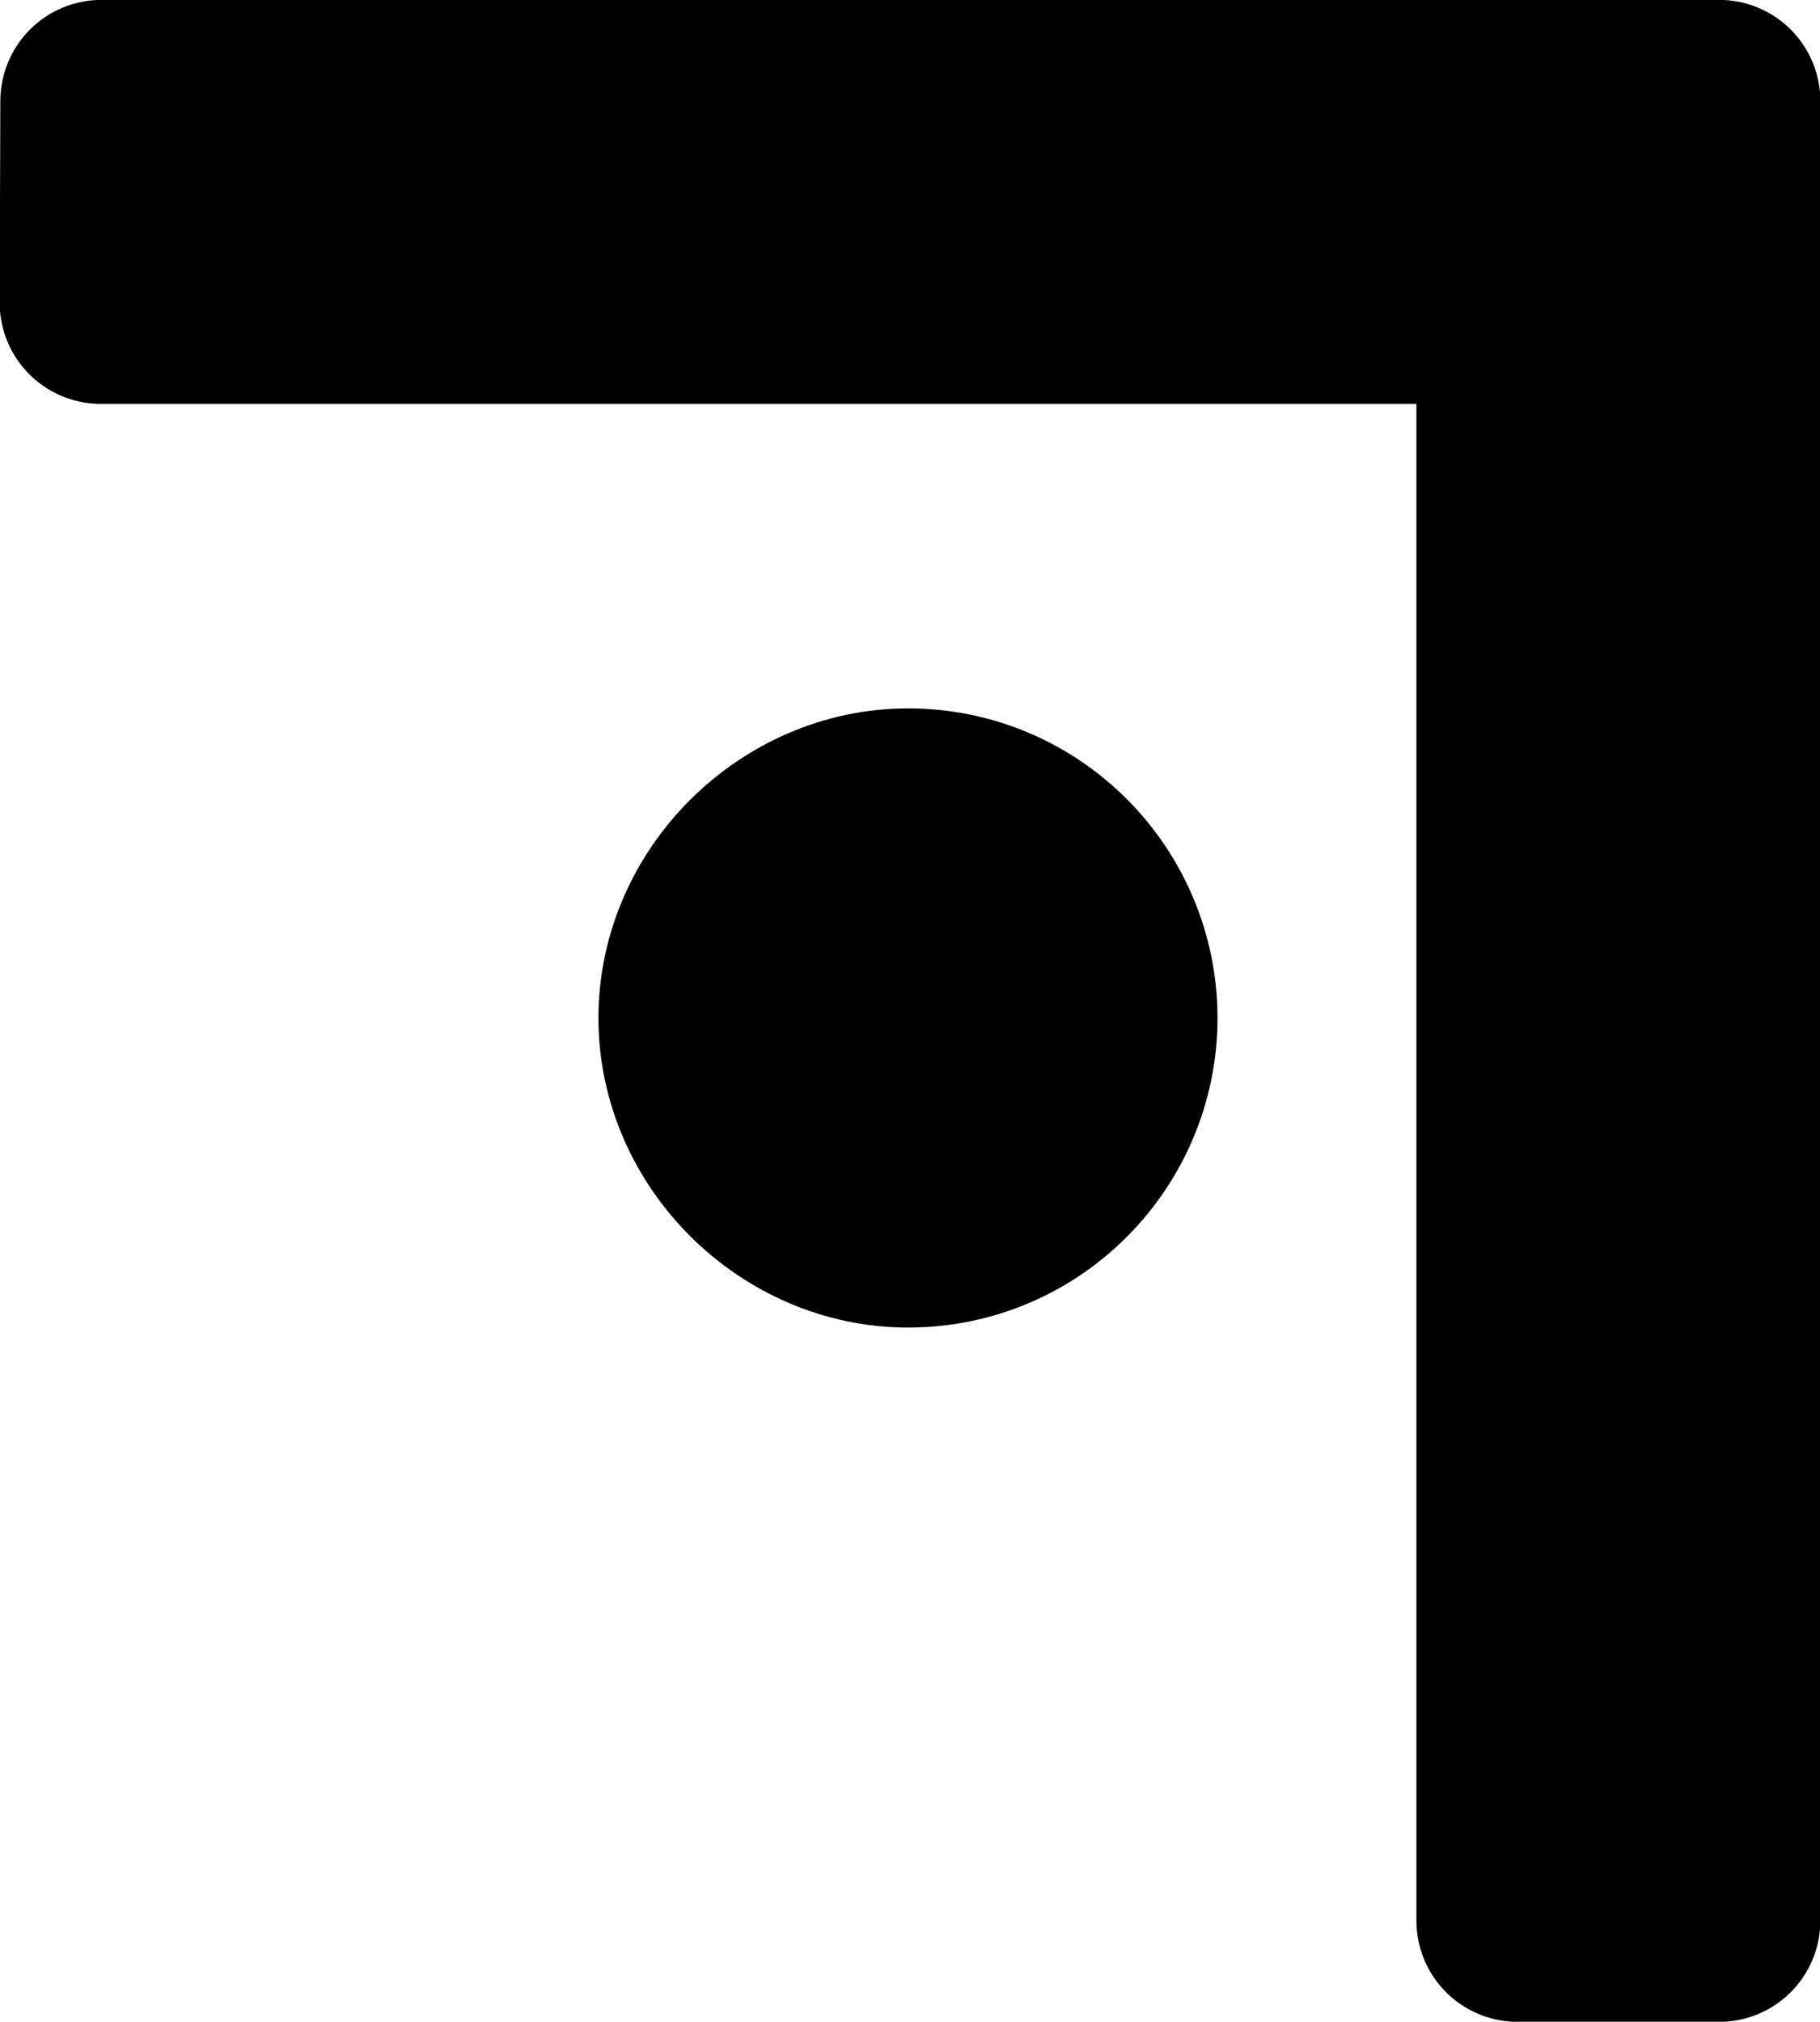 <?xml version="1.0" encoding="UTF-8" standalone="no"?>
<!-- Created with Inkscape (http://www.inkscape.org/) -->

<svg
   width="10.166"
   height="11.291"
   viewBox="0 0 2.69 2.987"
   version="1.1"
   id="svg1"
   xmlns="http://www.w3.org/2000/svg"
   xmlns:svg="http://www.w3.org/2000/svg">
  <defs
     id="defs1" />
  <g
     id="layer16"
     transform="translate(-45.211,-6.973)">
    <path
       style="font-size:3.585px;line-height:1.4;font-family:'Pigpen Cipher';-inkscape-font-specification:'Pigpen Cipher';display:inline;stroke:#000000;stroke-width:0.299;stroke-linecap:round;stroke-linejoin:round;stroke-miterlimit:19.9"
       d="m 45.36,7.42 h 2.094 v 2.391 h 0.298 V 7.122 h -2.391 z"
       id="path24" />
    <path
       style="font-size:3.585px;line-height:1.4;font-family:'Pigpen Cipher';-inkscape-font-specification:'Pigpen Cipher';display:inline;stroke:#000000;stroke-width:0.299;stroke-linecap:round;stroke-linejoin:round;stroke-miterlimit:19.9"
       d="m 46.245,8.477 c 0,0.168 0.143,0.308 0.308,0.308 0.172,0 0.308,-0.14 0.308,-0.308 0,-0.168 -0.136,-0.308 -0.308,-0.308 -0.165,0 -0.308,0.14 -0.308,0.308 z"
       id="path23" />
  </g>
</svg>
